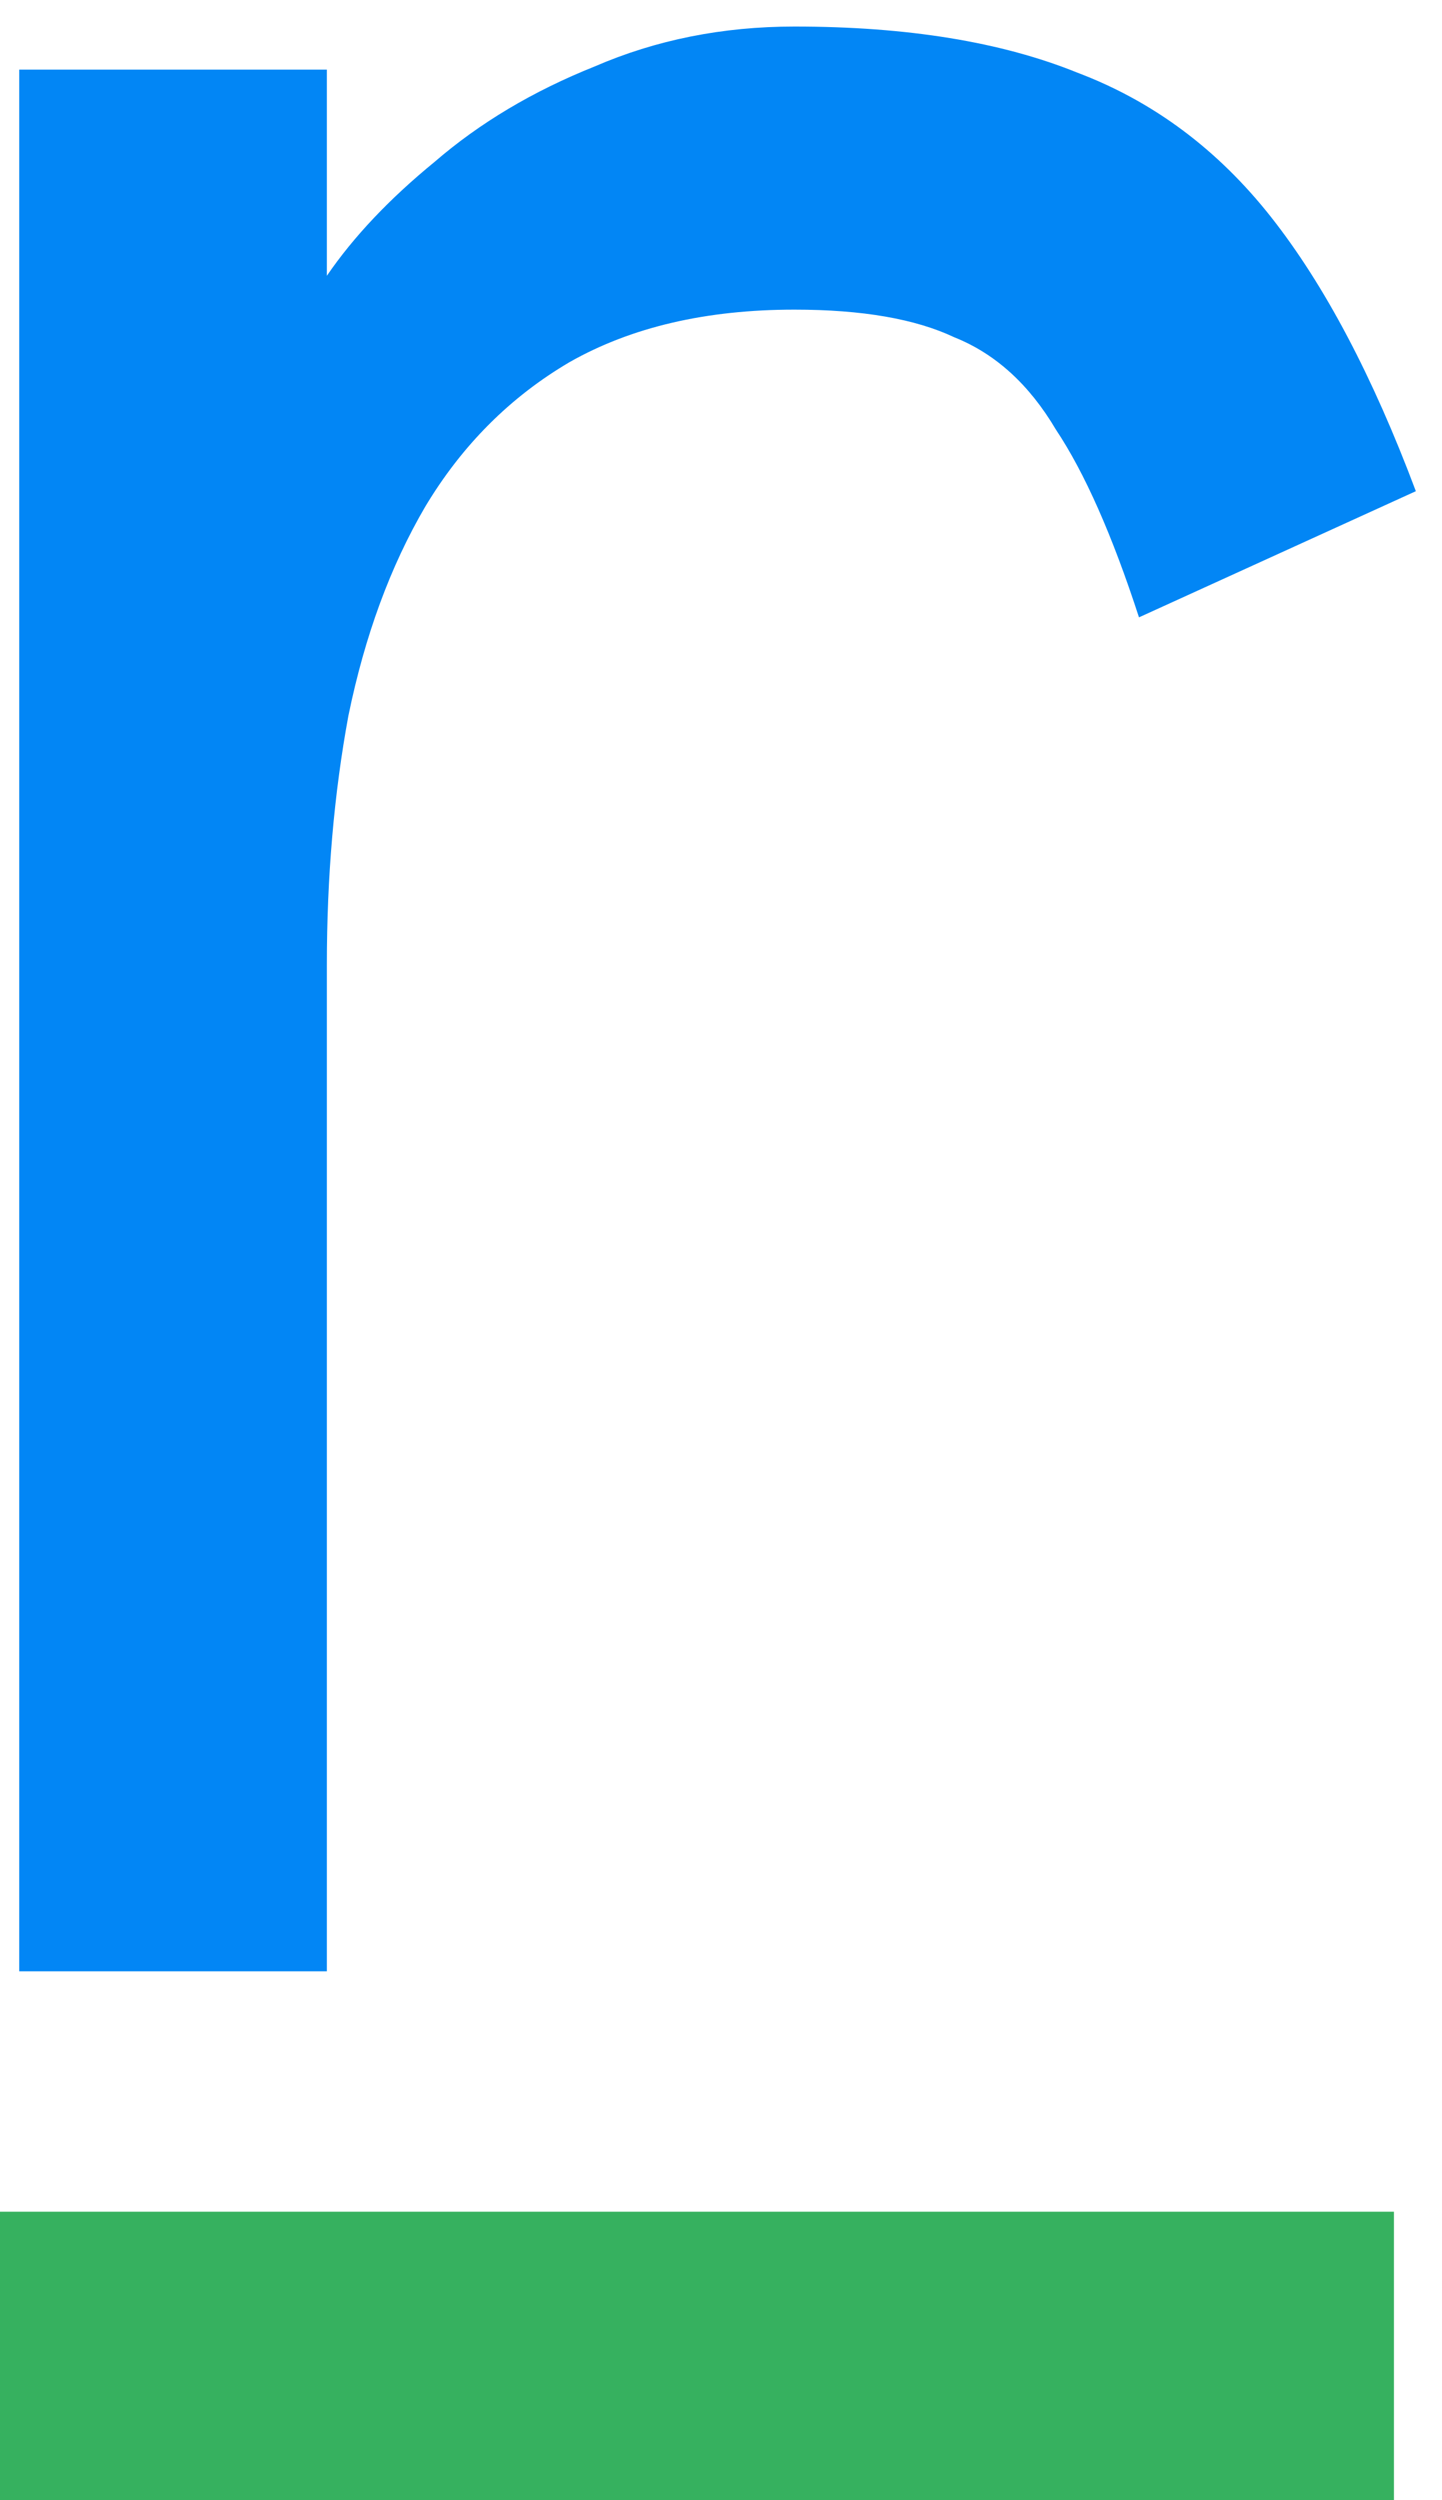 <svg width="30" height="52" viewBox="0 0 30 52" fill="none" xmlns="http://www.w3.org/2000/svg">
<path d="M0.4 41V1.448H6.8V5.736C7.355 4.925 8.101 4.136 9.04 3.368C9.979 2.557 11.088 1.896 12.368 1.384C13.648 0.829 15.035 0.552 16.528 0.552C18.875 0.552 20.837 0.872 22.416 1.512C23.995 2.109 25.339 3.112 26.448 4.52C27.557 5.928 28.56 7.827 29.456 10.216L23.696 12.84C23.141 11.133 22.565 9.832 21.968 8.936C21.413 7.997 20.709 7.357 19.856 7.016C19.045 6.632 17.936 6.44 16.528 6.44C14.693 6.44 13.136 6.803 11.856 7.528C10.619 8.253 9.616 9.256 8.848 10.536C8.123 11.773 7.589 13.224 7.248 14.888C6.949 16.509 6.8 18.237 6.8 20.072V41H0.4Z" fill="#0286F5"/>
<path d="M0 46H29V52H0V46Z" fill="#36B15F"/>
</svg>
